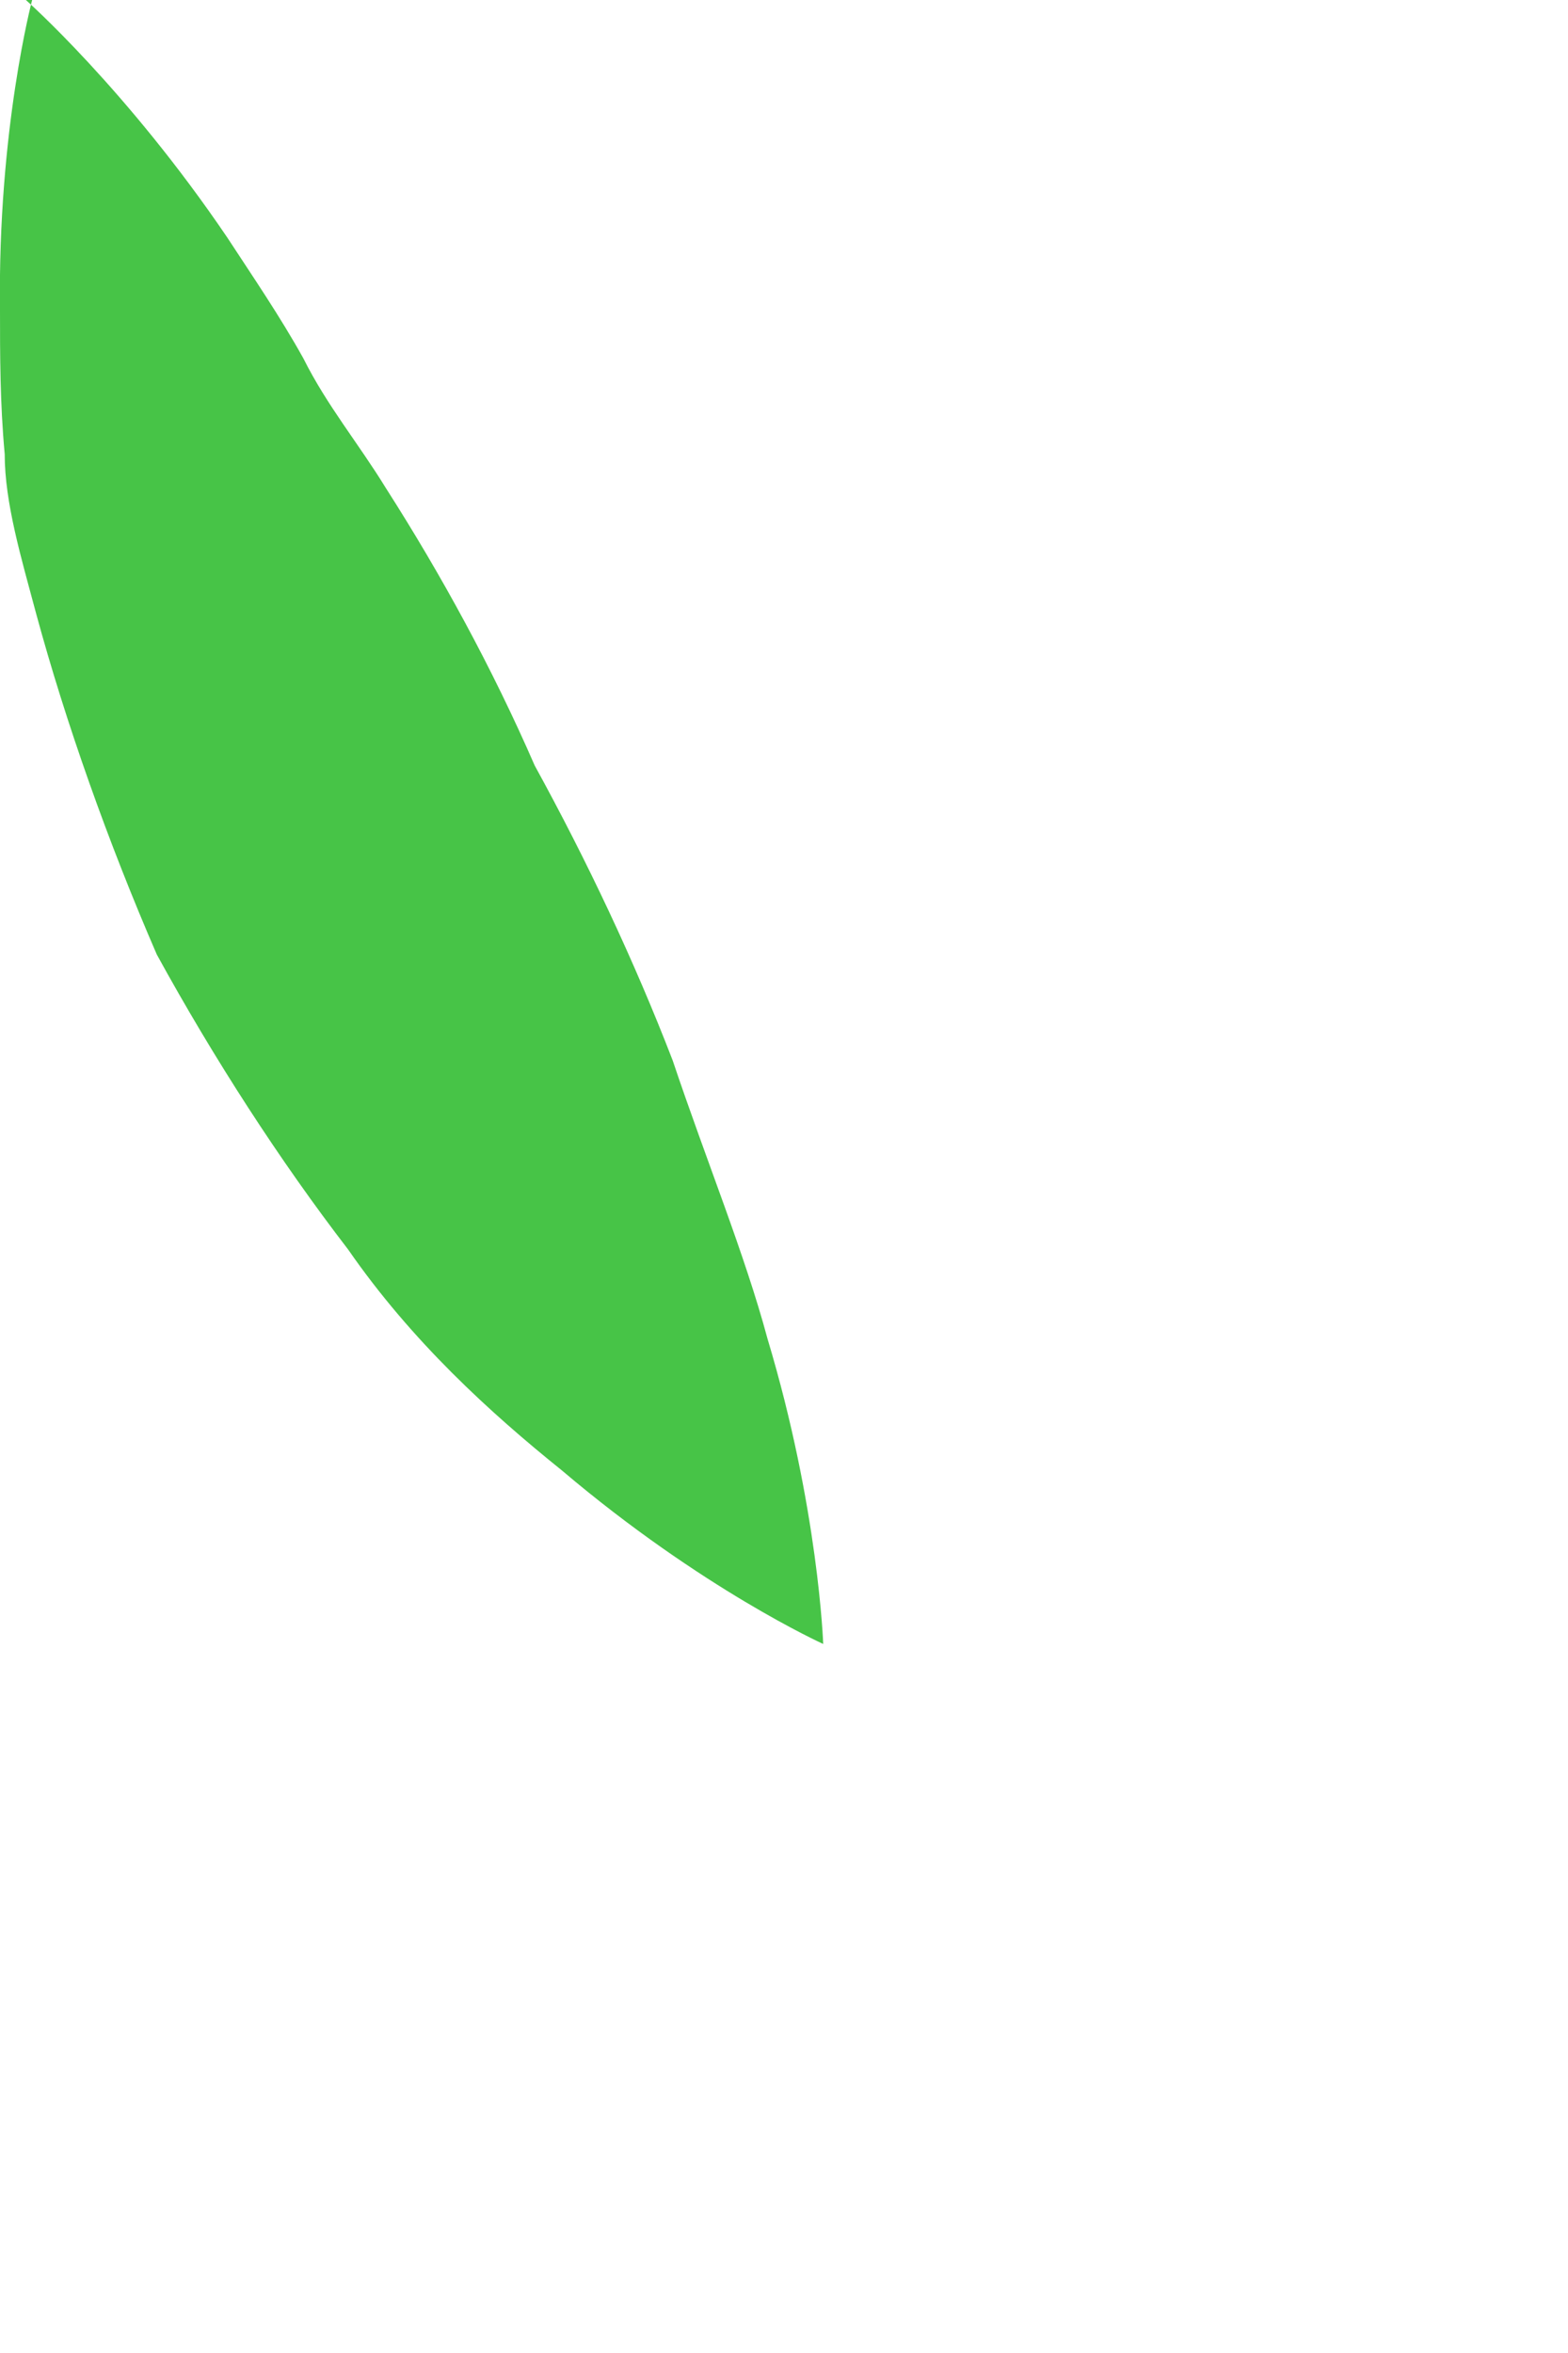 <?xml version="1.0" encoding="utf-8"?>
<svg xmlns="http://www.w3.org/2000/svg" fill="none" height="100%" overflow="visible" preserveAspectRatio="none" style="display: block;" viewBox="0 0 2 3" width="100%">
<path d="M0.033 0C0.033 0 0.162 0.114 0.29 0.303C0.322 0.352 0.357 0.403 0.387 0.457C0.417 0.517 0.457 0.565 0.492 0.622C0.563 0.733 0.628 0.852 0.682 0.976C0.749 1.098 0.809 1.225 0.858 1.352C0.901 1.48 0.95 1.599 0.979 1.707C1.044 1.923 1.05 2.096 1.05 2.096C1.05 2.096 0.895 2.026 0.717 1.875C0.625 1.801 0.525 1.71 0.444 1.593C0.357 1.48 0.273 1.35 0.2 1.217C0.138 1.074 0.084 0.922 0.046 0.782C0.027 0.711 0.006 0.641 0.006 0.579C0 0.514 0 0.452 0 0.395C-0.003 0.165 0.041 0 0.041 0H0.033Z" fill="#47C447" id="Vector"/>
</svg>